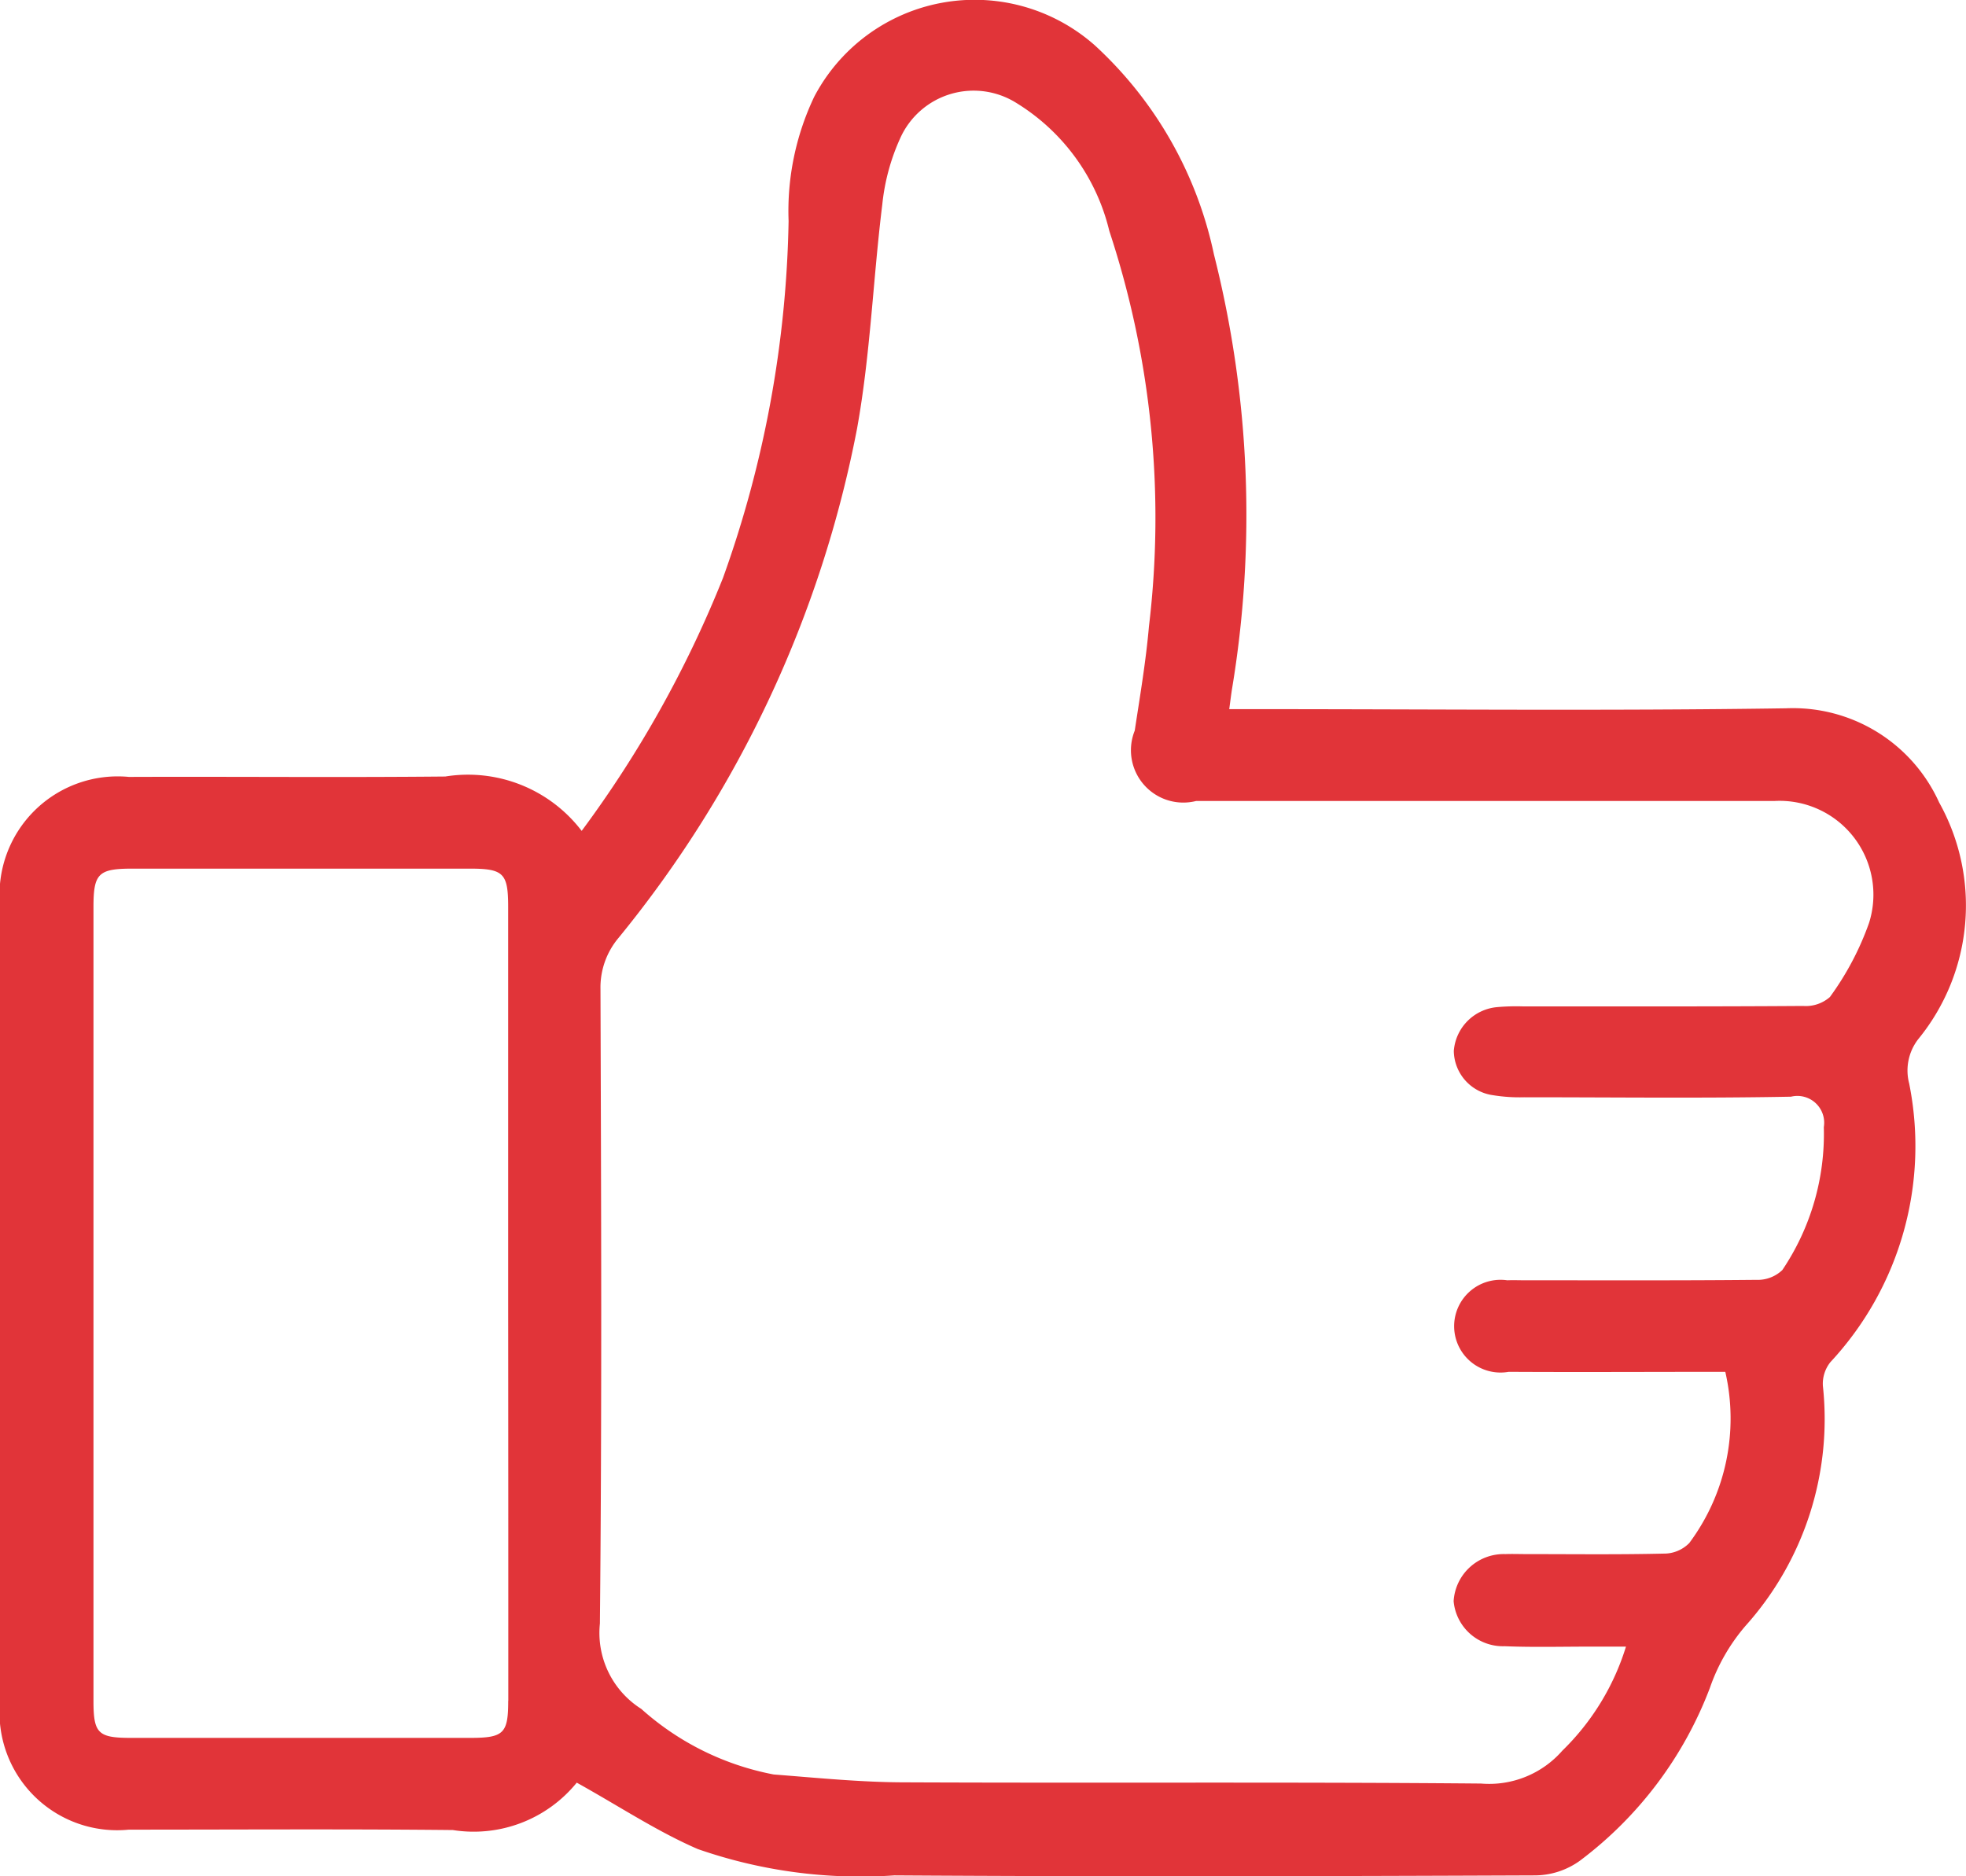 <svg xmlns="http://www.w3.org/2000/svg" width="44" height="42" viewBox="0 0 44 42">
  <defs>
    <style>
      .cls-1 {
        fill: #e13439;
        fill-rule: evenodd;
      }
    </style>
  </defs>
  <path id="pre_2.svg" class="cls-1" d="M616.974,807.855c-3.944.059-7.89,0.019-11.836,0.019h-0.627c0.027-.2.041-0.314,0.058-0.427a23.762,23.762,0,0,0-.4-9.75,8.823,8.823,0,0,0-2.663-4.679,4.056,4.056,0,0,0-6.282,1.145,5.952,5.952,0,0,0-.575,2.784,24.857,24.857,0,0,1-1.469,7.992,25.147,25.147,0,0,1-3.162,5.66,3.2,3.2,0,0,0-3.053-1.217c-2.36.023-4.719,0-7.079,0.009A2.646,2.646,0,0,0,577,812.264q0,8.914,0,17.829a2.633,2.633,0,0,0,2.884,2.863c2.417,0,4.835-.016,7.252.009a2.972,2.972,0,0,0,2.772-1.061c0.96,0.534,1.8,1.093,2.71,1.487a11.065,11.065,0,0,0,4.4.589c4.777,0.031,9.554.019,14.33,0a1.735,1.735,0,0,0,1.013-.33,8.681,8.681,0,0,0,2.907-3.867,4.268,4.268,0,0,1,.795-1.386,6.934,6.934,0,0,0,1.734-5.374,0.776,0.776,0,0,1,.169-0.533,7.1,7.1,0,0,0,1.762-6.237,1.146,1.146,0,0,1,.2-0.988,4.73,4.73,0,0,0,.472-5.3A3.591,3.591,0,0,0,616.974,807.855Zm-28.6,22.218c0,0.727-.1.828-0.842,0.829q-3.8,0-7.6,0c-0.739,0-.84-0.1-0.84-0.83q0-8.885,0-17.768c0-.751.109-0.86,0.872-0.86q3.771,0,7.541,0c0.766,0,.868.1,0.868,0.862q0,4.428,0,8.855Q588.377,825.618,588.376,830.073ZM618.83,812.66a6.476,6.476,0,0,1-.876,1.658,0.818,0.818,0,0,1-.6.2c-2.089.015-4.178,0.009-6.266,0.01a4.868,4.868,0,0,0-.58.016,1.067,1.067,0,0,0-.971.98,1.015,1.015,0,0,0,.879.992,3.71,3.71,0,0,0,.692.046c1.992,0,3.984.025,5.976-.013a0.6,0.6,0,0,1,.734.681,5.451,5.451,0,0,1-.929,3.2,0.8,0.8,0,0,1-.586.219c-1.721.017-3.443,0.009-5.164,0.01-0.136,0-.271-0.006-0.406,0a1.038,1.038,0,1,0,.031,2.049c1.6,0.009,3.205,0,4.849,0a4.665,4.665,0,0,1-.806,3.832,0.792,0.792,0,0,1-.577.237c-1.025.024-2.05,0.011-3.075,0.011-0.155,0-.31-0.006-0.464,0a1.122,1.122,0,0,0-1.158,1.054,1.108,1.108,0,0,0,1.141,1.008c0.657,0.027,1.315.008,1.973,0.009h0.743a5.521,5.521,0,0,1-1.424,2.329,2.175,2.175,0,0,1-1.821.736c-4.293-.038-8.587-0.008-12.88-0.027-0.984,0-1.968-.1-2.95-0.176a6.168,6.168,0,0,1-2.963-1.468,2.012,2.012,0,0,1-.926-1.909c0.047-4.735.028-9.471,0.013-14.206a1.723,1.723,0,0,1,.406-1.146A25.659,25.659,0,0,0,596.18,801.6c0.3-1.655.359-3.35,0.566-5.022a4.737,4.737,0,0,1,.4-1.481,1.8,1.8,0,0,1,2.6-.793,4.629,4.629,0,0,1,2.081,2.866,20.462,20.462,0,0,1,.887,8.851c-0.068.781-.2,1.557-0.318,2.334a1.172,1.172,0,0,0,1.373,1.575h12.939A2.1,2.1,0,0,1,618.83,812.66Z" transform="translate(-577 -792)"/>
</svg>

